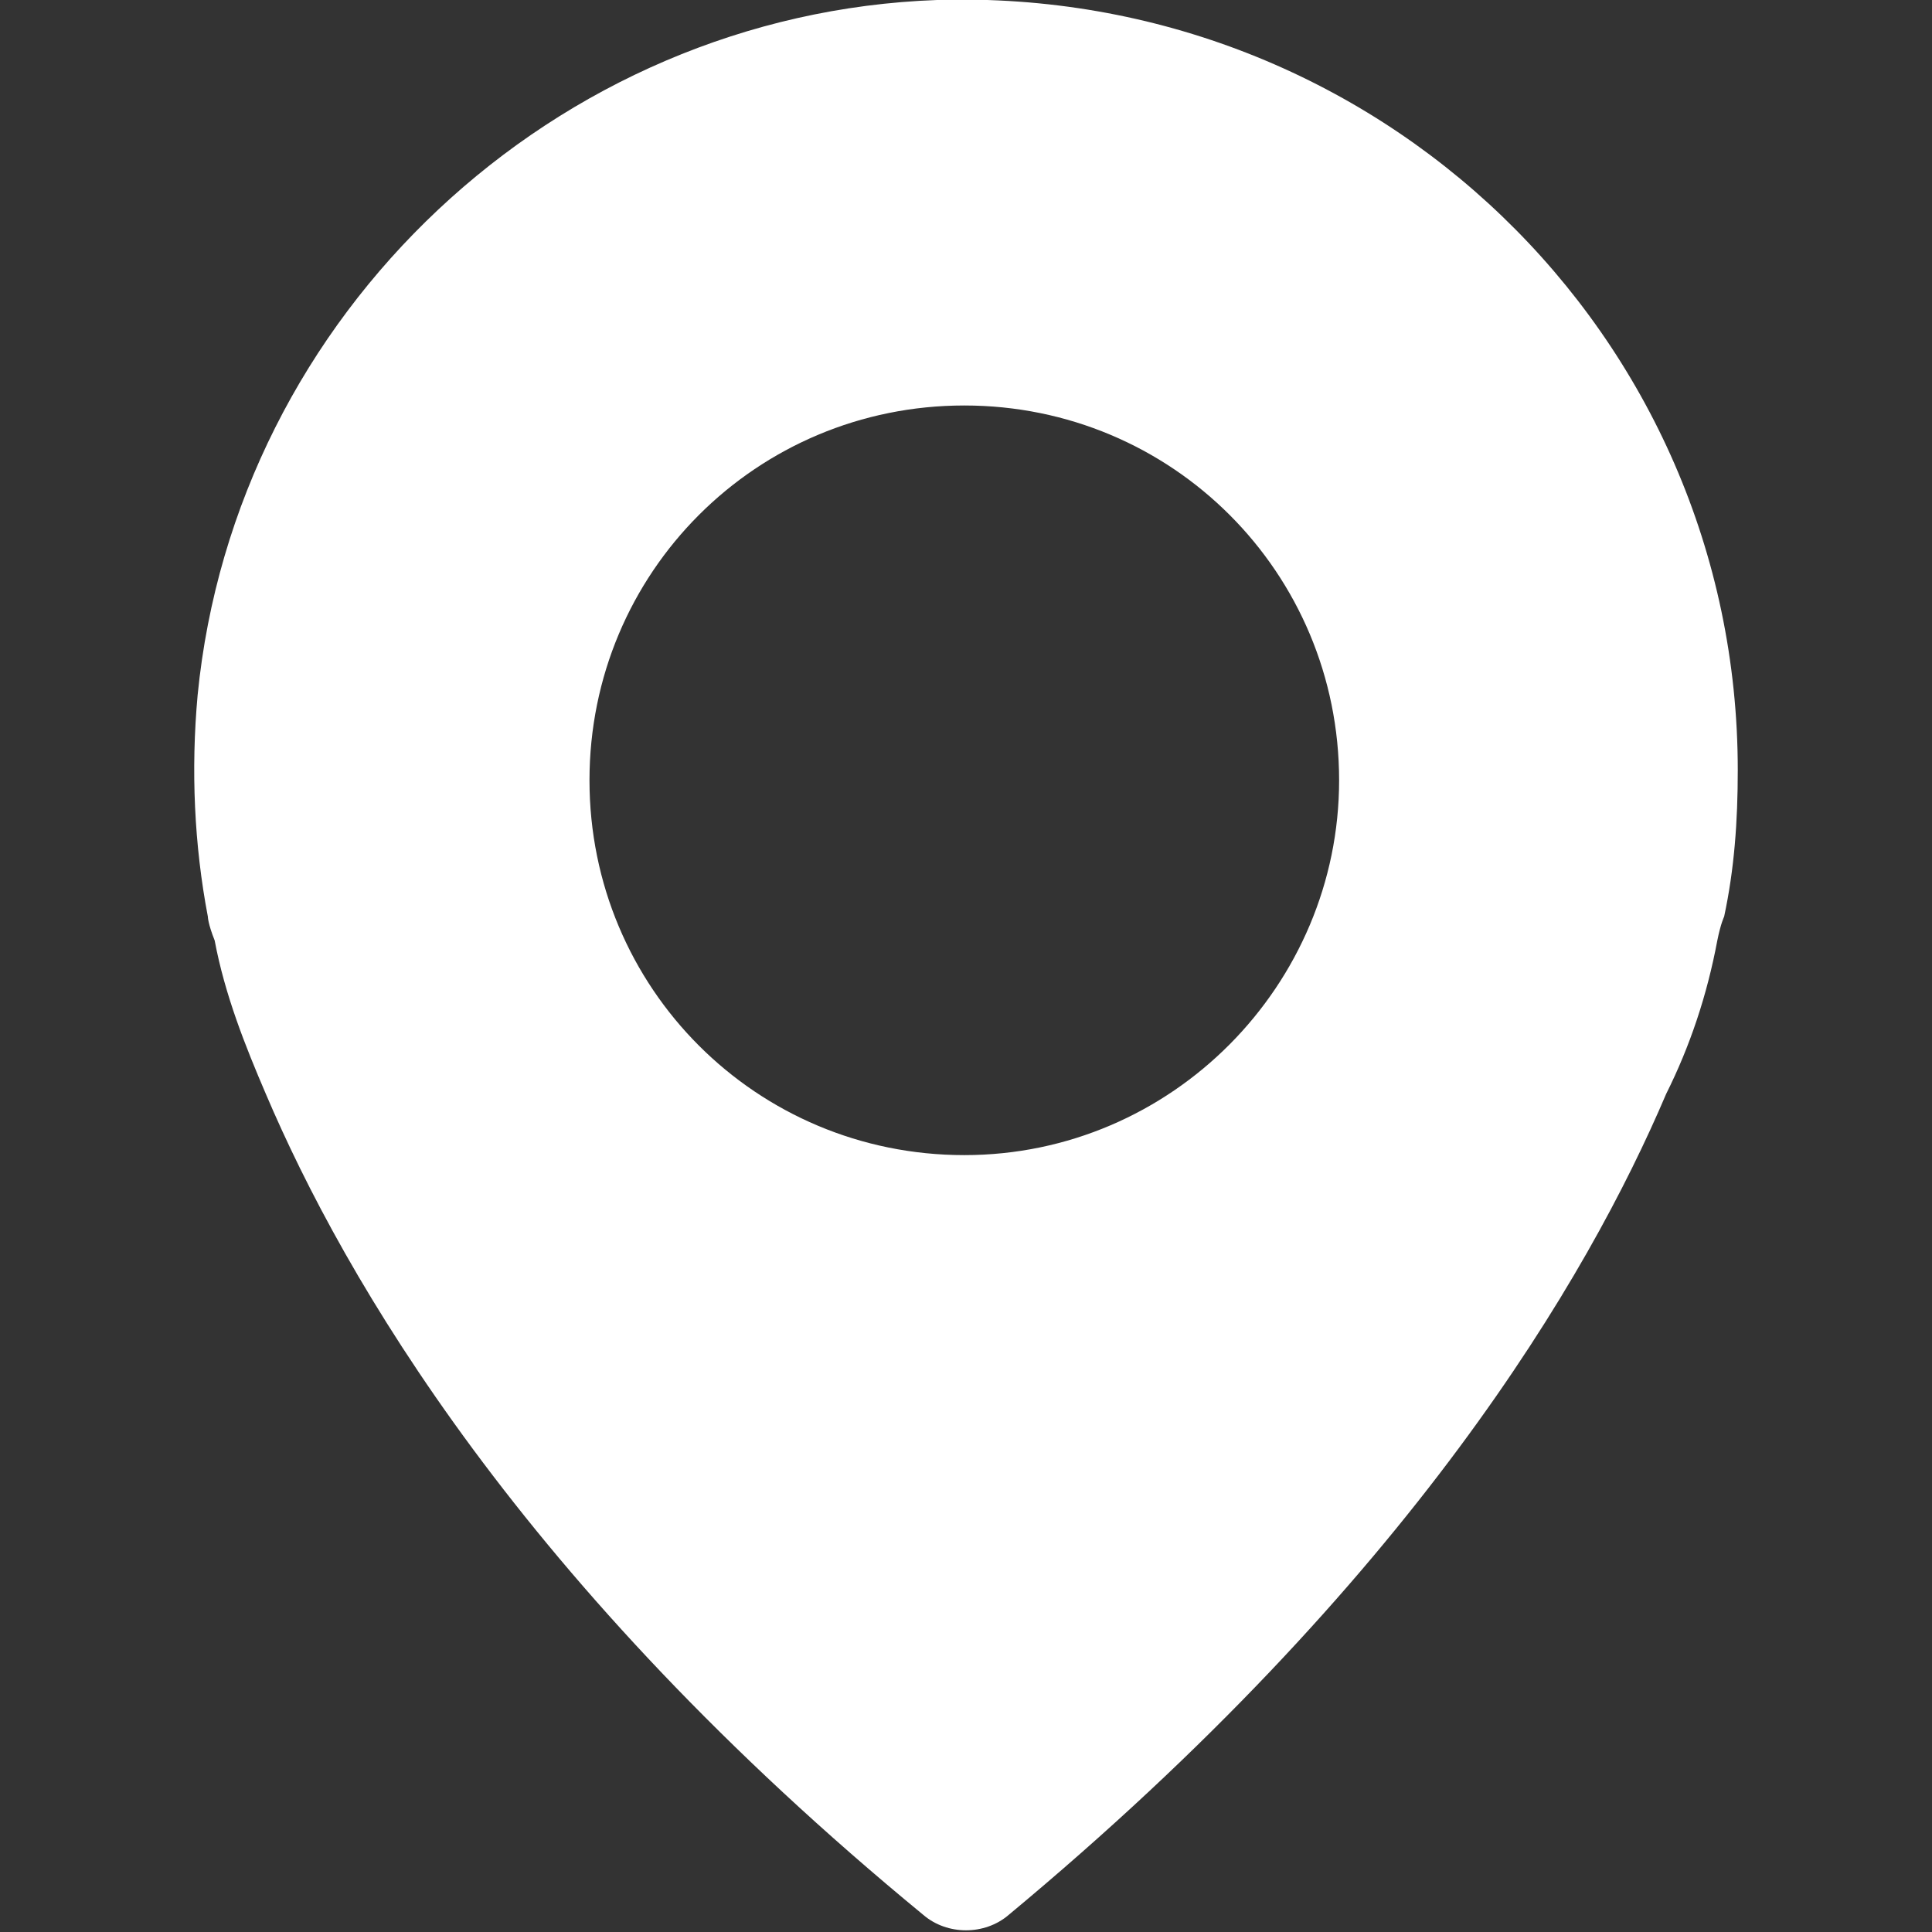 <?xml version="1.0" encoding="utf-8"?>
<!-- Generator: Adobe Illustrator 18.0.0, SVG Export Plug-In . SVG Version: 6.00 Build 0)  -->
<!DOCTYPE svg PUBLIC "-//W3C//DTD SVG 1.1//EN" "http://www.w3.org/Graphics/SVG/1.1/DTD/svg11.dtd">
<svg version="1.1" id="Layer_1" xmlns="http://www.w3.org/2000/svg" xmlns:xlink="http://www.w3.org/1999/xlink" x="0px" y="0px"
	 viewBox="0 0 56.7 56.7" enable-background="new 0 0 56.7 56.7" xml:space="preserve">
<rect x="0" y="0" width="56.7" height="56.7" fill="#333333" stroke="none"/>
<g>
	<g>
		<path fill="#FFFFFF" d="M27.5,0C16.3,0.4,6.9,9.2,5.8,20.4c-0.2,2.2-0.1,4.4,0.3,6.5c0,0,0,0.2,0.2,0.7c0.3,1.6,0.9,3.1,1.5,4.5
			c2.3,5.4,7.5,14.4,19.3,24.1c0.7,0.6,1.8,0.6,2.5,0c11.8-9.8,17-18.7,19.3-24.1c0.7-1.4,1.2-2.9,1.5-4.5c0.1-0.5,0.2-0.7,0.2-0.7
			c0.3-1.4,0.4-2.8,0.4-4.3C51,9.8,40.4-0.4,27.5,0L27.5,0z M28.3,33.9c-6.1,0-11-4.9-11-11c0-6.1,4.9-11,11-11c6.1,0,11,4.9,11,11
			C39.3,28.9,34.4,33.9,28.3,33.9L28.3,33.9z M28.3,33.9"/>
	</g>
</g>
</svg>
